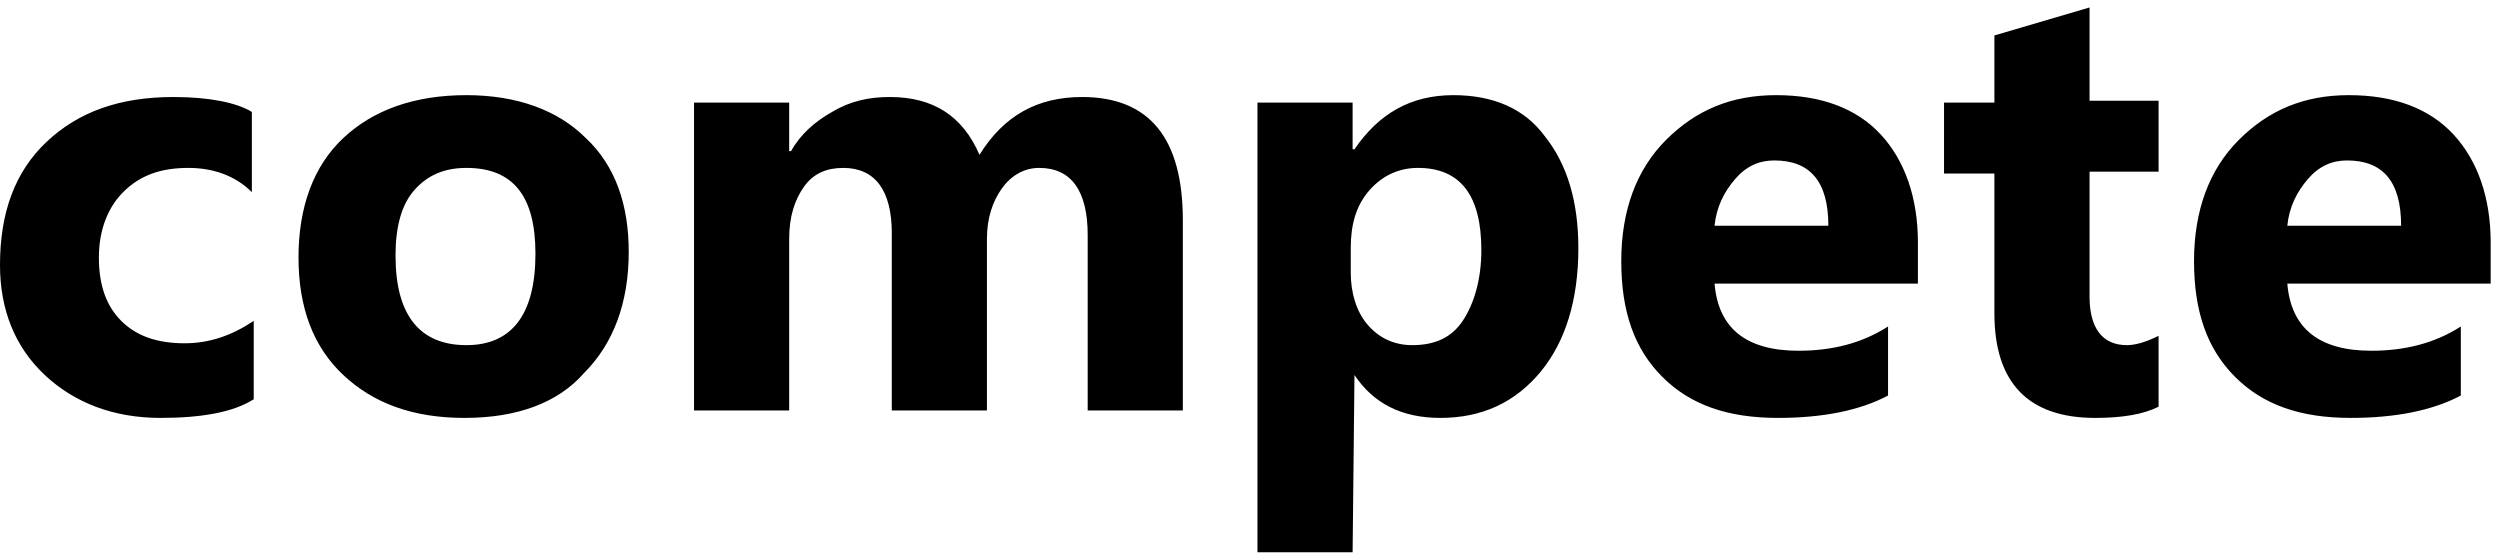 <?xml version="1.0" encoding="utf-8"?>
<!-- Generator: Adobe Illustrator 26.0.1, SVG Export Plug-In . SVG Version: 6.00 Build 0)  -->
<svg version="1.1" id="Layer_1" xmlns="http://www.w3.org/2000/svg" xmlns:xlink="http://www.w3.org/1999/xlink" x="0px" y="0px"
	 viewBox="0 0 134 30" style="enable-background:new 0 0 134 30;" xml:space="preserve">
<path d="M13.6,21.4c-1.1,0.7-2.8,1-5,1c-2.5,0-4.6-0.8-6.2-2.3c-1.6-1.5-2.4-3.5-2.4-5.9c0-2.8,0.8-5,2.5-6.6
	c1.7-1.6,3.9-2.4,6.8-2.4c1.9,0,3.4,0.3,4.2,0.8v4.3C12.6,9.4,11.4,9,10.1,9c-1.5,0-2.6,0.4-3.5,1.3c-0.8,0.8-1.3,2-1.3,3.5
	c0,1.5,0.4,2.6,1.2,3.4c0.8,0.8,1.9,1.2,3.4,1.2c1.3,0,2.5-0.4,3.7-1.2V21.4z M24.9,22.4c-2.8,0-4.9-0.8-6.5-2.3
	c-1.6-1.5-2.4-3.6-2.4-6.3c0-2.7,0.8-4.9,2.4-6.4c1.6-1.5,3.8-2.3,6.6-2.3c2.7,0,4.9,0.8,6.4,2.3c1.6,1.5,2.3,3.6,2.3,6.1
	c0,2.7-0.8,4.9-2.4,6.5C29.9,21.6,27.7,22.4,24.9,22.4z M25,9c-1.2,0-2.1,0.4-2.8,1.2c-0.7,0.8-1,2-1,3.5c0,3.2,1.3,4.8,3.8,4.8
	c2.4,0,3.7-1.6,3.7-4.9C28.7,10.5,27.5,9,25,9z M63.4,22h-5.1v-9.4c0-2.4-0.9-3.6-2.6-3.6c-0.8,0-1.5,0.4-2,1.1
	c-0.5,0.7-0.8,1.6-0.8,2.7V22h-5.1v-9.5c0-2.3-0.9-3.5-2.6-3.5c-0.9,0-1.6,0.3-2.1,1c-0.5,0.7-0.8,1.6-0.8,2.8V22h-5.1V5.5h5.1v2.6
	h0.1c0.5-0.9,1.3-1.6,2.2-2.1c1-0.6,2-0.8,3.1-0.8c2.3,0,3.9,1,4.8,3.1c1.3-2.1,3.1-3.1,5.5-3.1c3.6,0,5.4,2.2,5.4,6.6V22z
	 M72.6,20.1L72.6,20.1l-0.1,9.5h-5.1V5.5h5.1V8h0.1c1.3-1.9,3-2.9,5.3-2.9c2.1,0,3.8,0.7,4.9,2.2c1.2,1.5,1.8,3.5,1.8,6
	c0,2.8-0.7,5-2,6.6c-1.4,1.7-3.2,2.5-5.4,2.5C75.1,22.4,73.6,21.6,72.6,20.1z M72.4,13.3v1.3c0,1.1,0.3,2.1,0.9,2.8
	c0.6,0.7,1.4,1.1,2.4,1.1c1.2,0,2.1-0.4,2.7-1.3c0.6-0.9,1-2.2,1-3.8c0-2.9-1.1-4.4-3.4-4.4c-1,0-1.9,0.4-2.6,1.2
	C72.7,11,72.4,12,72.4,13.3z M102.7,15.2H91.9c0.2,2.4,1.7,3.6,4.5,3.6c1.8,0,3.4-0.4,4.8-1.3v3.7c-1.5,0.8-3.5,1.2-5.9,1.2
	c-2.7,0-4.7-0.7-6.2-2.2c-1.5-1.5-2.2-3.5-2.2-6.2c0-2.7,0.8-4.9,2.4-6.5c1.6-1.6,3.5-2.4,5.9-2.4c2.4,0,4.3,0.7,5.6,2.1
	c1.3,1.4,2,3.4,2,5.8V15.2z M98,12.1c0-2.4-1-3.5-2.9-3.5c-0.8,0-1.5,0.3-2.1,1c-0.6,0.7-1,1.5-1.1,2.5H98z M115.7,21.8
	c-0.8,0.4-1.9,0.6-3.4,0.6c-3.6,0-5.4-1.9-5.4-5.6V9.3h-2.7V5.5h2.7V1.9l5.1-1.5v5h3.7v3.8H112v6.7c0,1.7,0.7,2.6,2,2.6
	c0.5,0,1.1-0.2,1.7-0.5V21.8z M133.4,15.2h-10.8c0.2,2.4,1.7,3.6,4.5,3.6c1.8,0,3.4-0.4,4.8-1.3v3.7c-1.5,0.8-3.5,1.2-5.9,1.2
	c-2.7,0-4.7-0.7-6.2-2.2c-1.5-1.5-2.2-3.5-2.2-6.2c0-2.7,0.8-4.9,2.4-6.5c1.6-1.6,3.5-2.4,5.9-2.4c2.4,0,4.3,0.7,5.6,2.1
	c1.3,1.4,2,3.4,2,5.8V15.2z M128.7,12.1c0-2.4-1-3.5-2.9-3.5c-0.8,0-1.5,0.3-2.1,1c-0.6,0.7-1,1.5-1.1,2.5H128.7z"/>
</svg>
